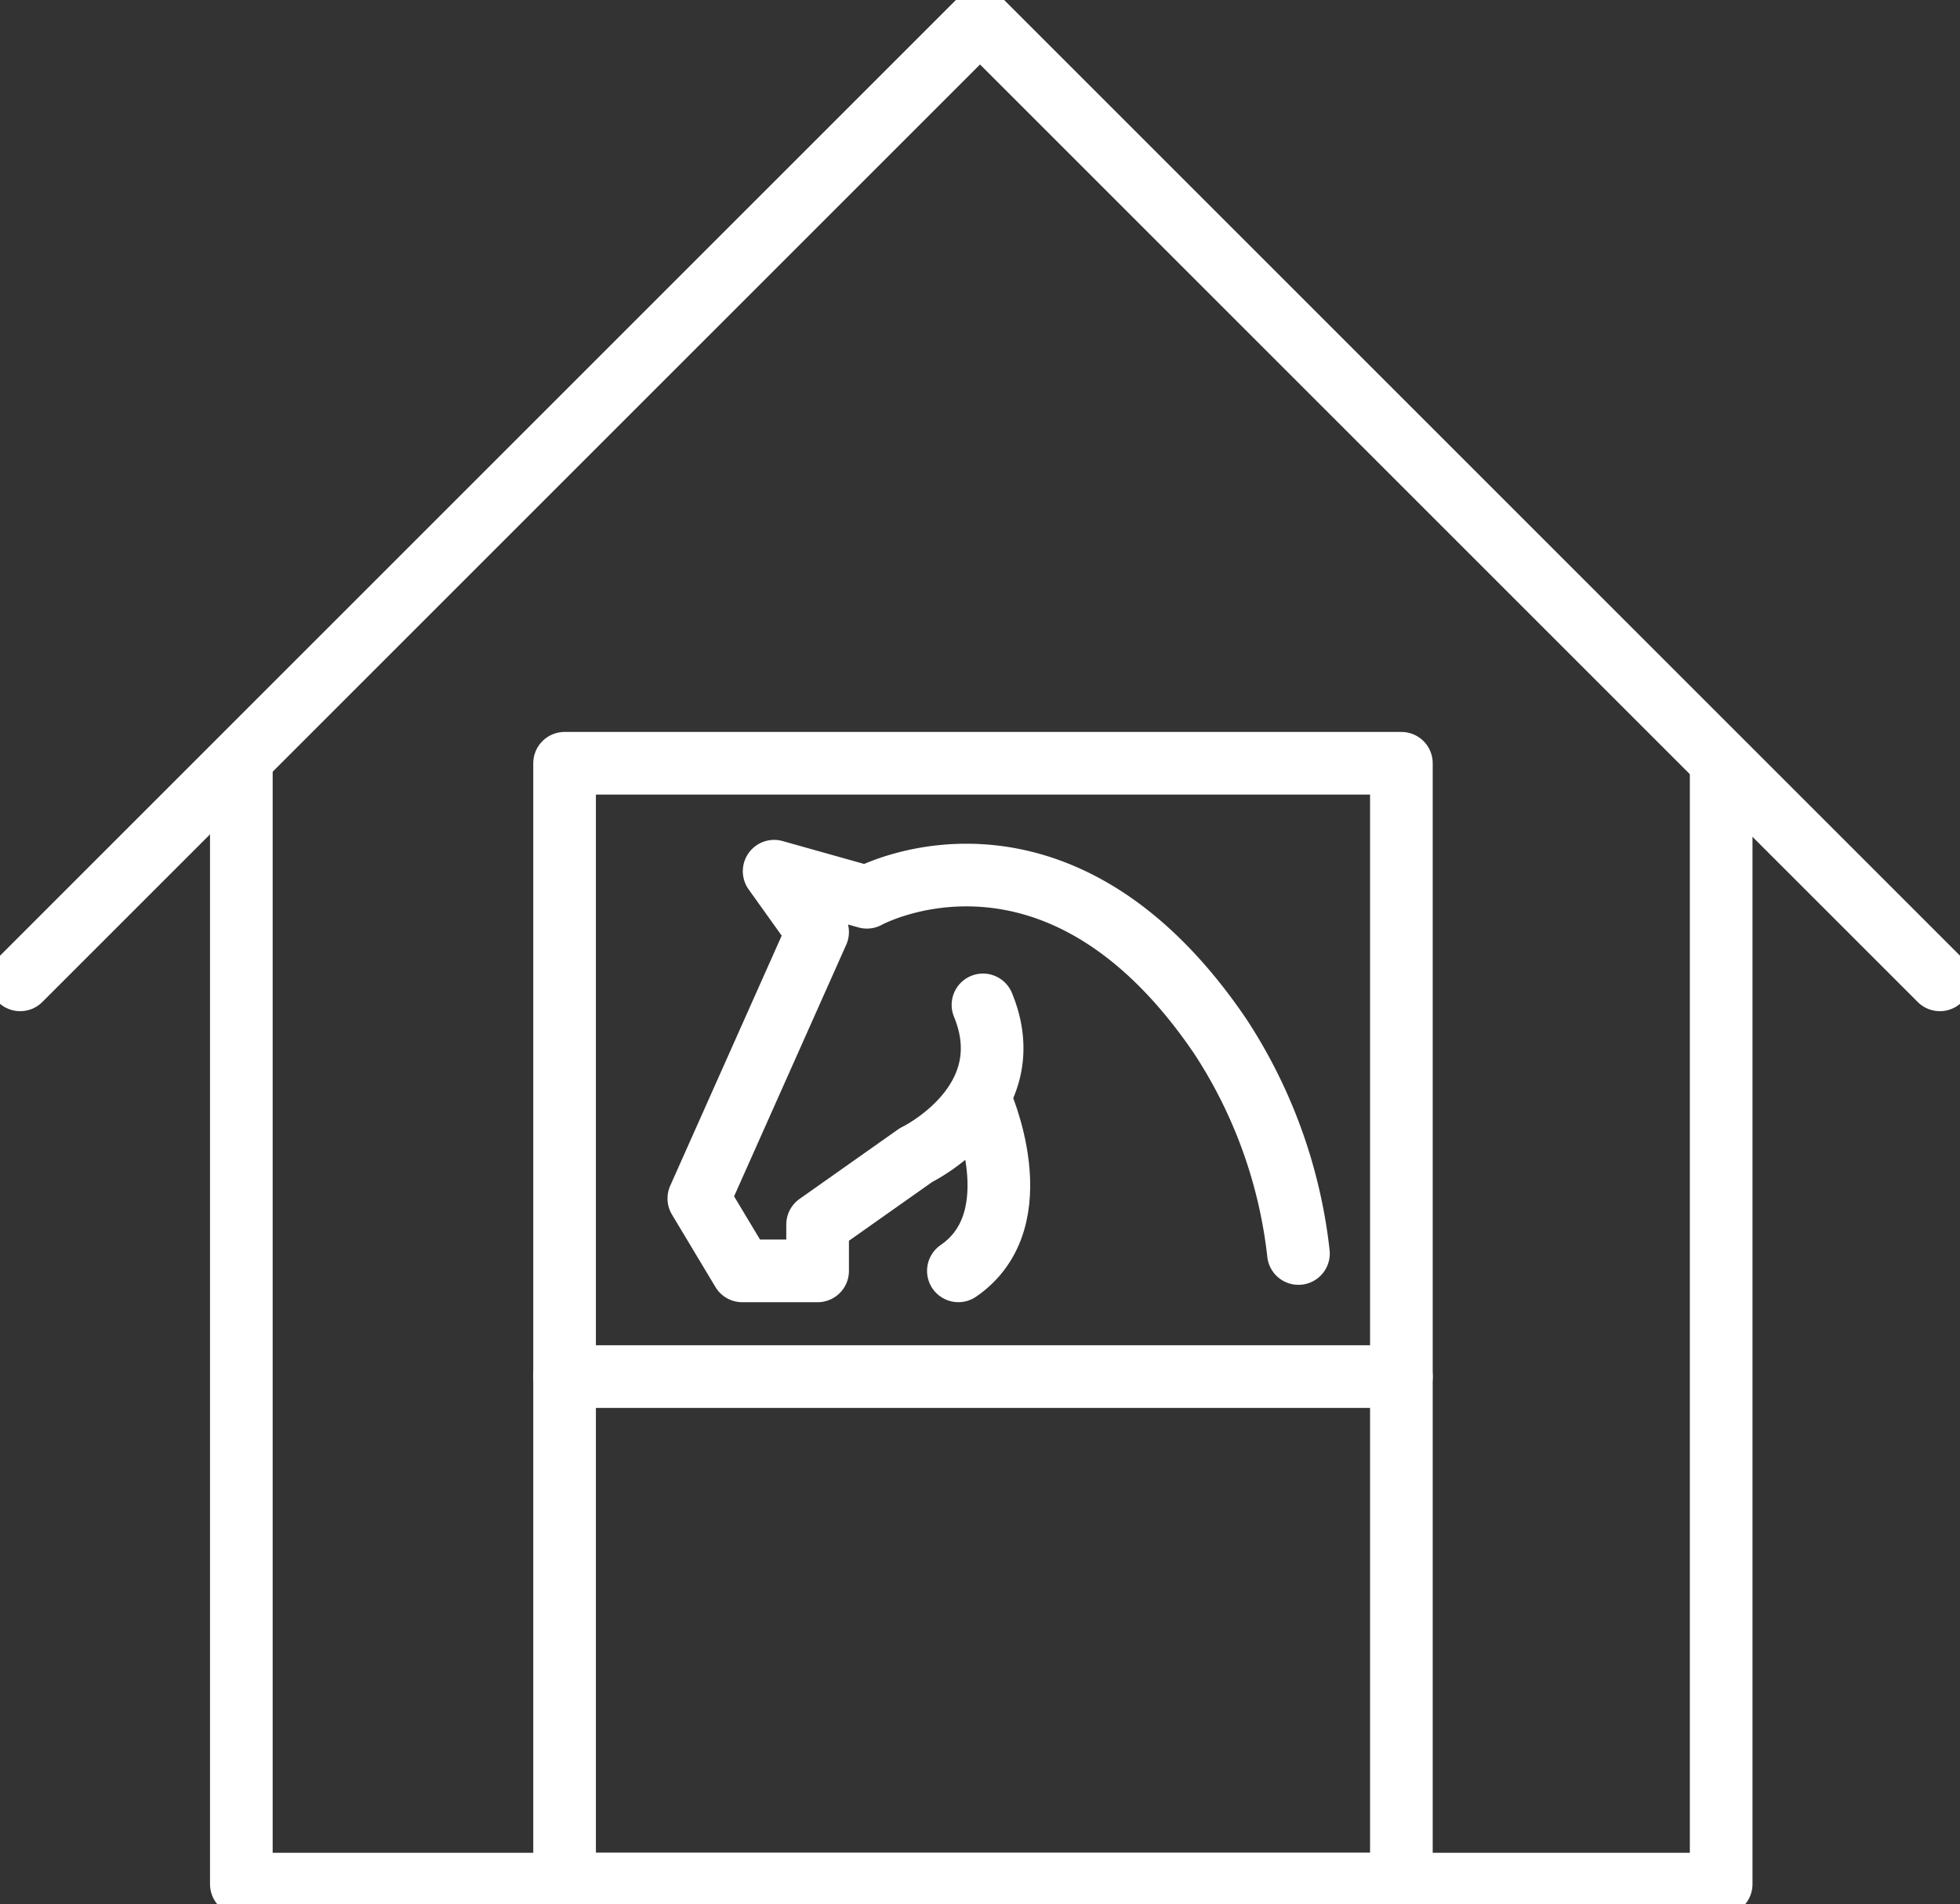 <svg xmlns="http://www.w3.org/2000/svg" xmlns:xlink="http://www.w3.org/1999/xlink" id="Group_249" data-name="Group 249" width="78.208" height="75.999" viewBox="0 0 78.208 75.999"><rect x="0" y="0" width="78.208" height="75.999" fill="#333333" stroke="none"/><defs><clipPath id="clip-path"><rect id="Rectangle_158" data-name="Rectangle 158" width="78.208" height="75.999" fill="none" stroke="#fff" stroke-width="2.5"></rect></clipPath></defs><g id="Group_246" data-name="Group 246"><g id="Group_245" data-name="Group 245" clip-path="url(#clip-path)"><path id="Path_206" data-name="Path 206" d="M2,40.3,40.3,2,78.6,40.3" transform="translate(-1.195 -1.195)" fill="none" stroke="#fff" stroke-linecap="round" stroke-linejoin="round" stroke-width="2.5"></path><path id="Path_207" data-name="Path 207" d="M82.961,75.64v44.733H23.913V75.64" transform="translate(-14.283 -45.179)" fill="none" stroke="#fff" stroke-linecap="round" stroke-linejoin="round" stroke-width="2.5"></path><rect id="Rectangle_157" data-name="Rectangle 157" width="33.39" height="44.733" transform="translate(22.528 30.461)" fill="none" stroke="#fff" stroke-linecap="round" stroke-linejoin="round" stroke-width="2.5"></rect></g></g><line id="Line_4" data-name="Line 4" x2="33.39" transform="translate(22.528 54.938)" fill="none" stroke="#fff" stroke-linecap="round" stroke-linejoin="round" stroke-width="2.5"></line><g id="Group_248" data-name="Group 248"><g id="Group_247" data-name="Group 247" clip-path="url(#clip-path)"><path id="Path_208" data-name="Path 208" d="M80.582,89.19c1.618,3.93-2.669,5.992-2.669,5.992l-3.93,2.774v1.85H70.978l-1.734-2.89,4.739-10.634-1.734-2.427,3.7,1.04s7.513-4.161,14.1,5.548a19.78,19.78,0,0,1,3.121,8.669" transform="translate(-41.359 -49.086)" fill="none" stroke="#fff" stroke-linecap="round" stroke-linejoin="round" stroke-width="2.5"></path><path id="Path_209" data-name="Path 209" d="M95.823,106.476s2.173,4.758-.863,6.841" transform="translate(-56.719 -62.598)" fill="none" stroke="#fff" stroke-linecap="round" stroke-linejoin="round" stroke-width="2.5"></path></g></g></svg>